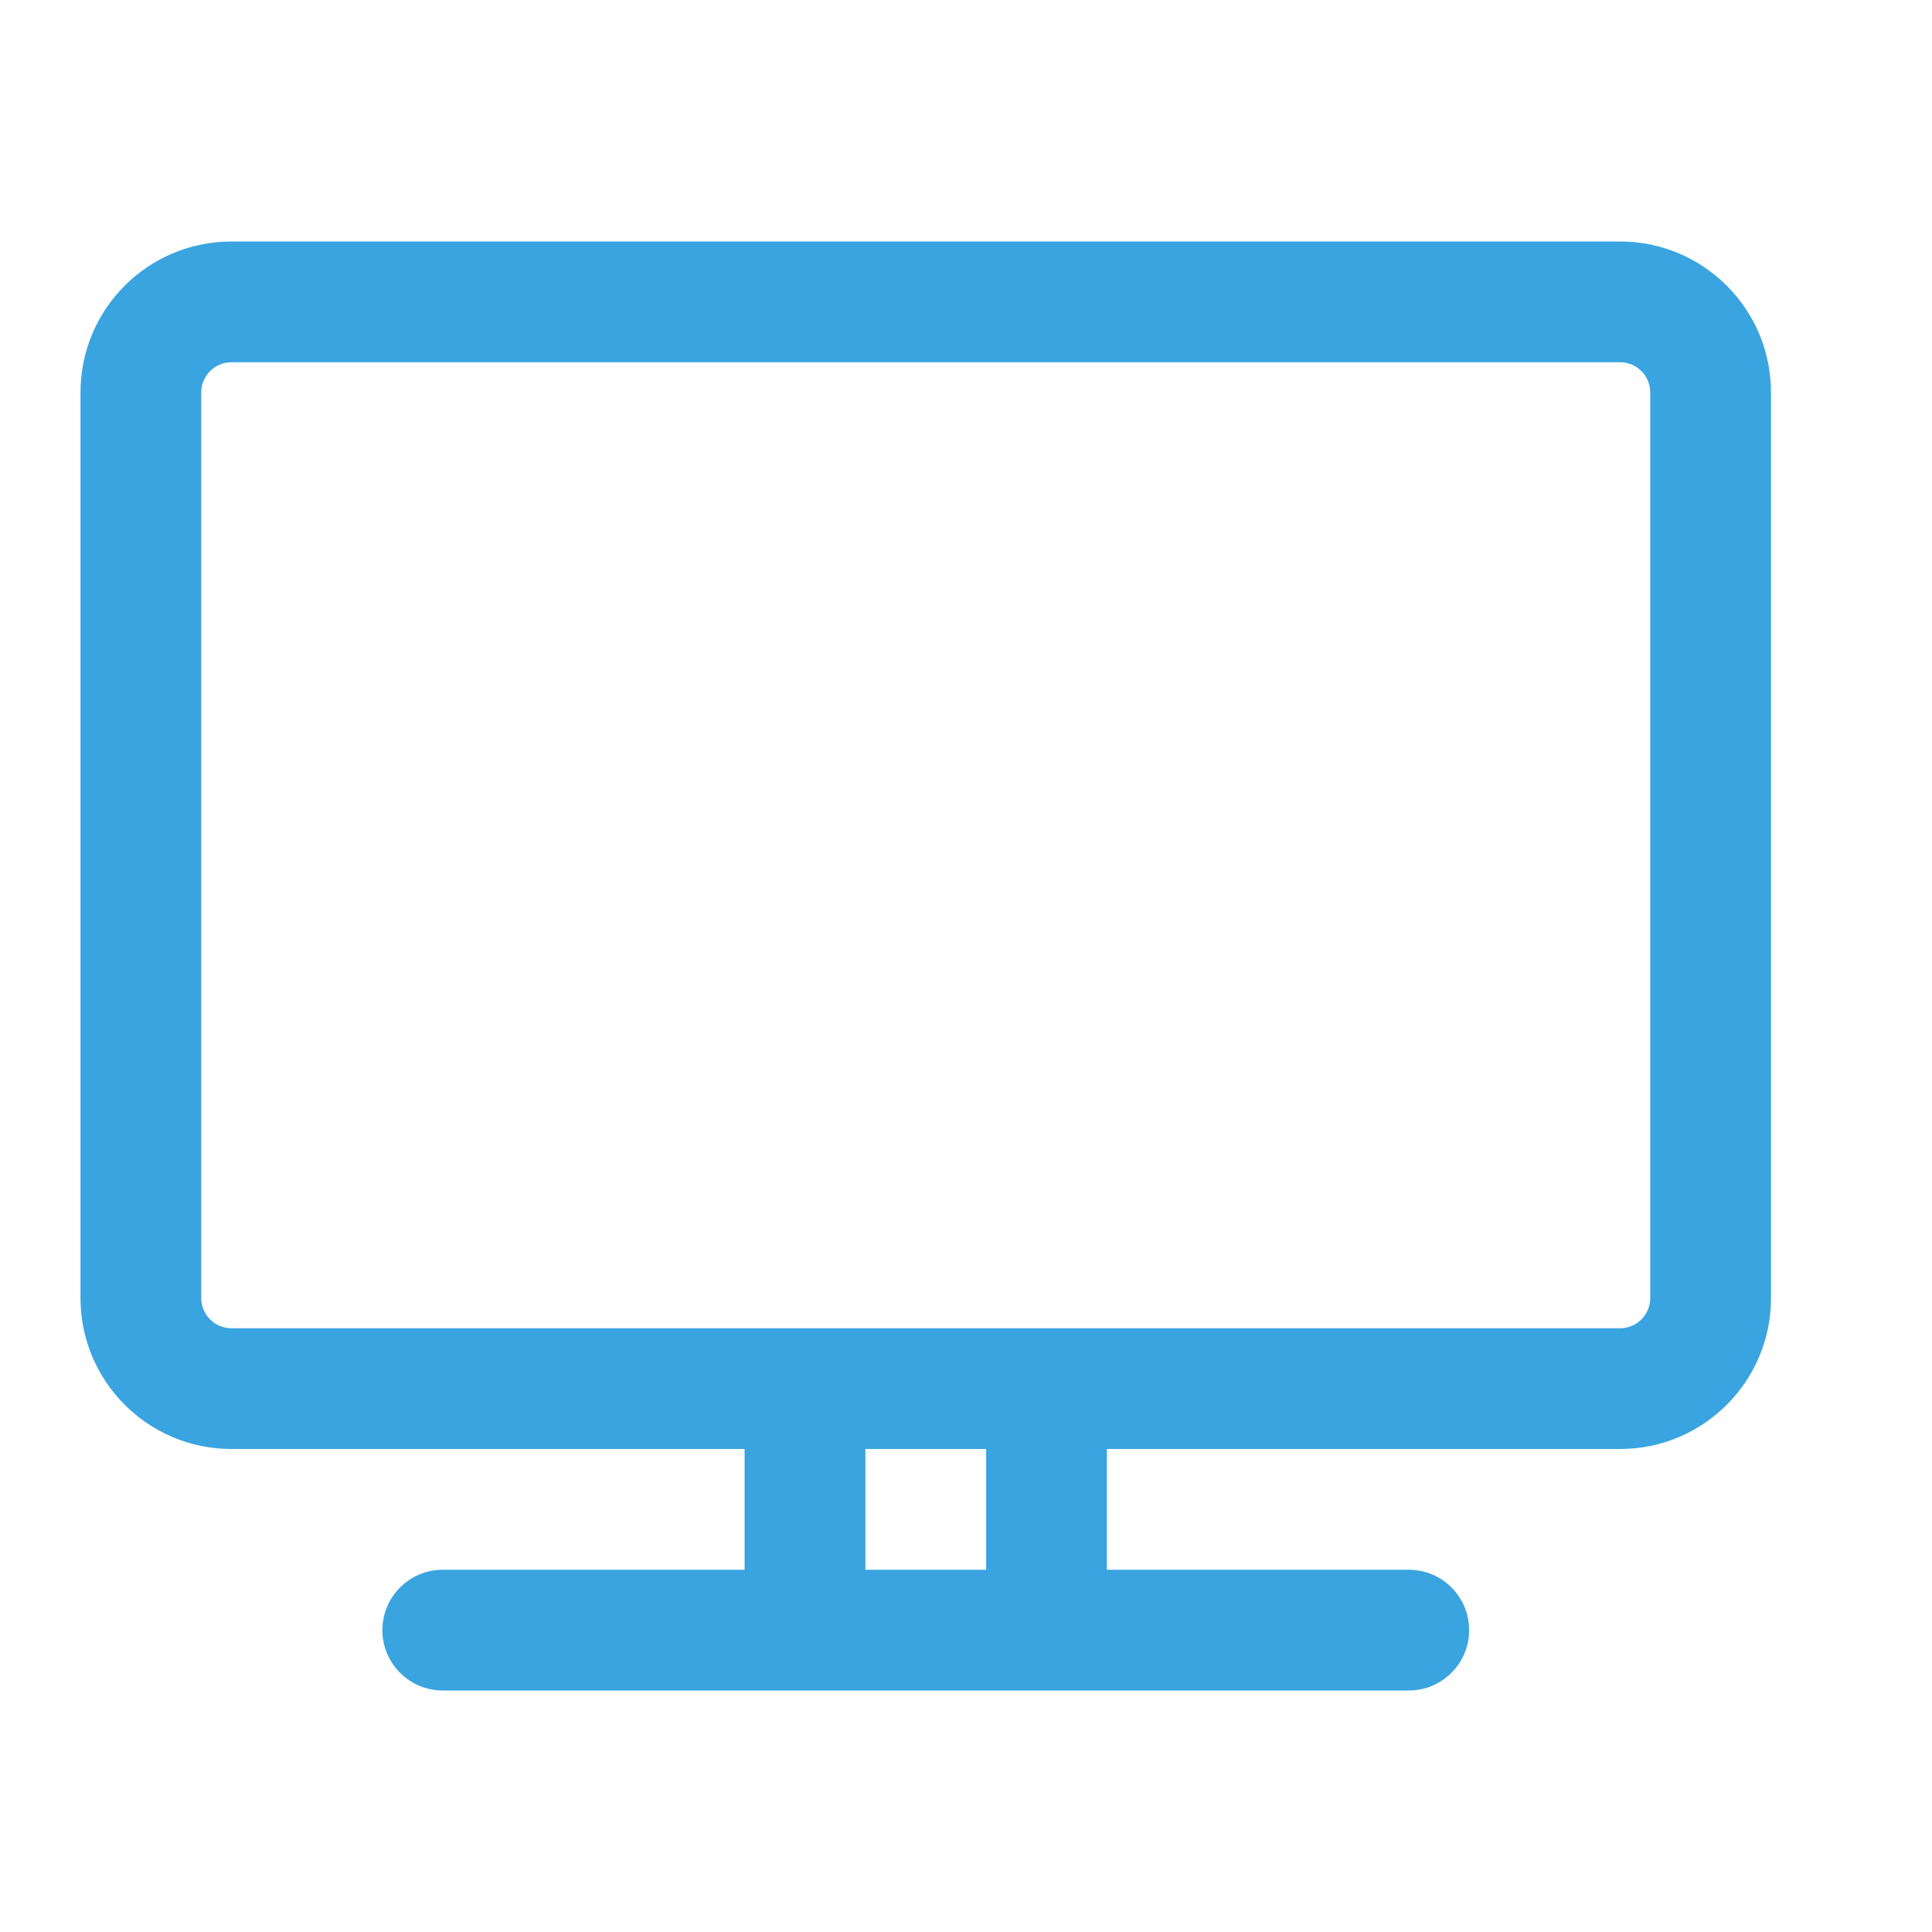 <?xml version="1.0" encoding="UTF-8"?> <svg xmlns="http://www.w3.org/2000/svg" width="24" height="24" viewBox="0 0 24 24" fill="none"><path fill-rule="evenodd" clip-rule="evenodd" d="M1 4.875C1 3.839 1.839 3 2.875 3H20.125C21.16 3 22 3.839 22 4.875V16.125C22 17.16 21.16 18 20.125 18H13.75V19.5H17.5C17.914 19.5 18.25 19.836 18.25 20.25C18.25 20.664 17.914 21 17.5 21H5.5C5.086 21 4.75 20.664 4.75 20.25C4.75 19.836 5.086 19.5 5.5 19.5H9.25V18H2.875C1.839 18 1 17.16 1 16.125V4.875ZM10.75 18V19.5H12.25V18H10.75ZM2.875 16.5C2.668 16.5 2.5 16.332 2.5 16.125V4.875C2.5 4.668 2.668 4.5 2.875 4.5H20.125C20.332 4.5 20.5 4.668 20.5 4.875V16.125C20.5 16.332 20.332 16.5 20.125 16.5H2.875Z" fill="#39A4E0"></path></svg> 